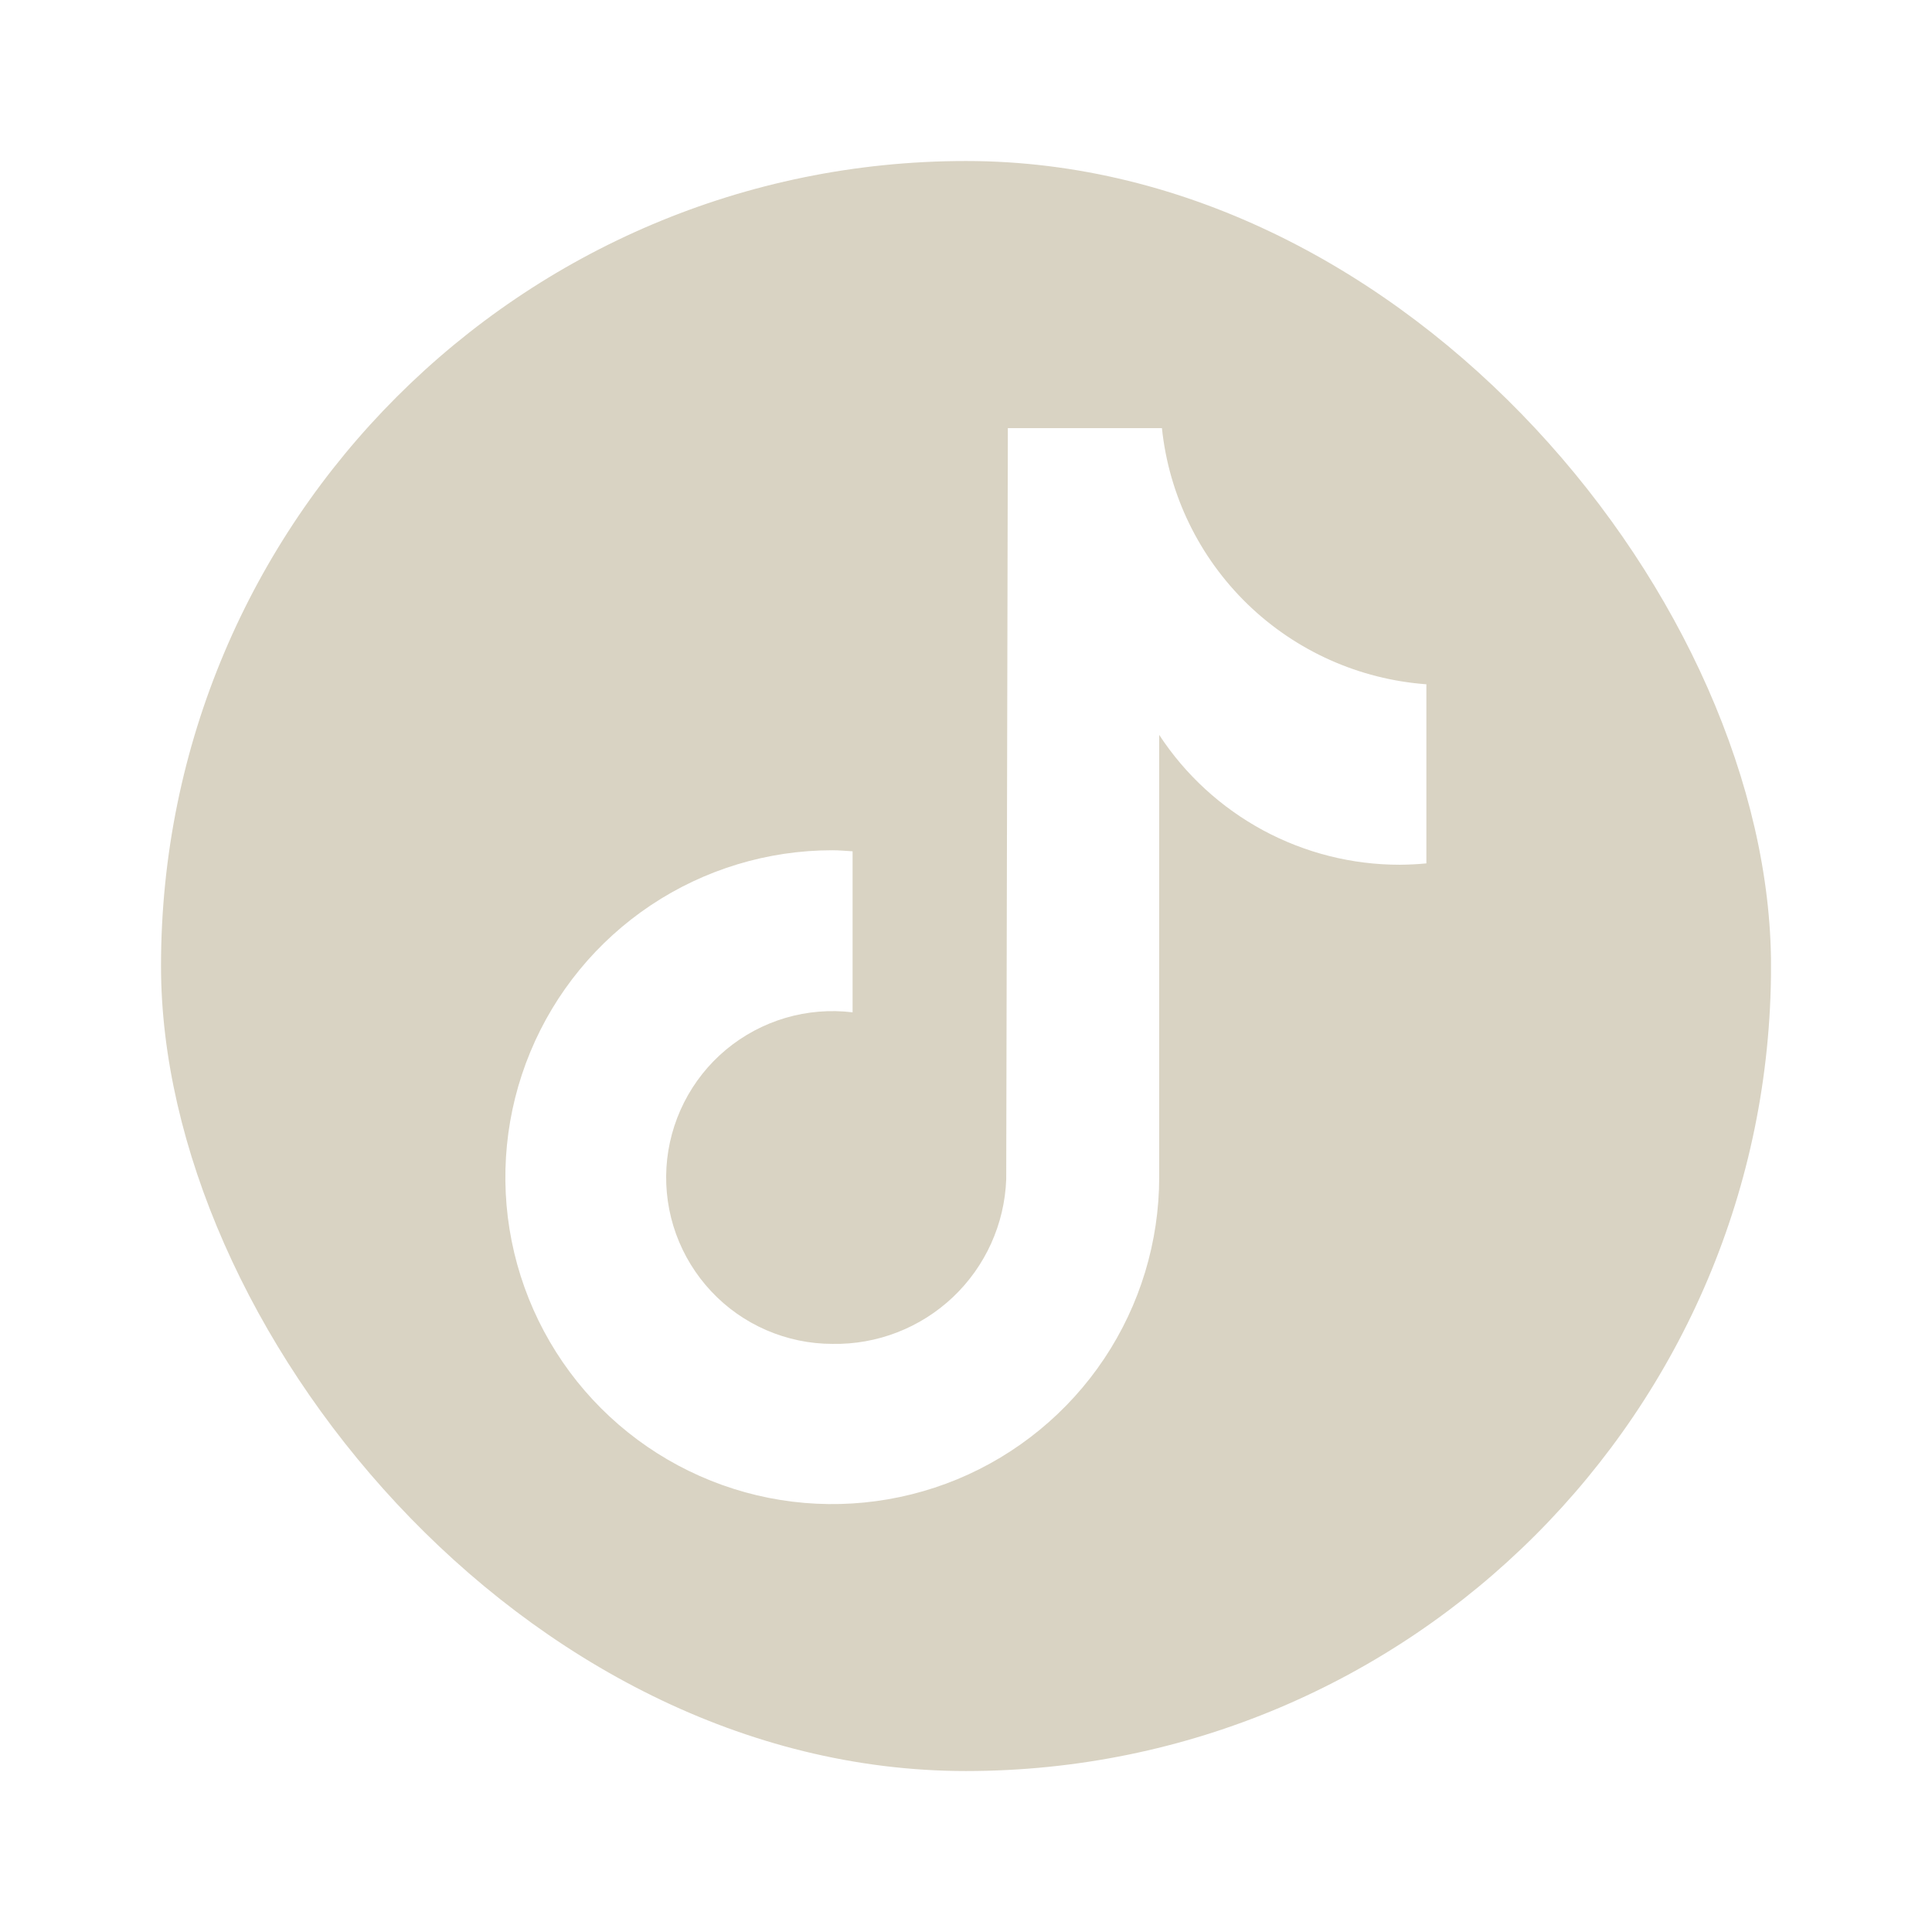 <svg width="44" height="44" viewBox="0 0 44 44" fill="none" xmlns="http://www.w3.org/2000/svg">
<g clip-path="url(#clip0_1562_1163)">
<path d="M38.5 3.667H5.5C5.014 3.667 4.547 3.86 4.203 4.204C3.86 4.548 3.667 5.014 3.667 5.501V38.501C3.667 38.987 3.86 39.453 4.203 39.797C4.547 40.141 5.014 40.334 5.5 40.334H38.5C38.986 40.334 39.452 40.141 39.796 39.797C40.14 39.453 40.333 38.987 40.333 38.501V5.501C40.333 5.014 40.14 4.548 39.796 4.204C39.452 3.86 38.986 3.667 38.5 3.667ZM32.485 19.663C32.285 19.683 32.083 19.692 31.883 19.694C30.796 19.696 29.725 19.426 28.767 18.91C27.81 18.393 26.996 17.647 26.4 16.737V26.808C26.4 28.28 25.964 29.72 25.146 30.945C24.328 32.169 23.165 33.124 21.805 33.688C20.444 34.251 18.947 34.399 17.503 34.112C16.058 33.824 14.732 33.115 13.69 32.074C12.649 31.033 11.94 29.706 11.652 28.261C11.365 26.817 11.513 25.32 12.077 23.959C12.64 22.599 13.595 21.436 14.819 20.618C16.044 19.8 17.484 19.364 18.956 19.364C19.112 19.364 19.263 19.379 19.417 19.388V23.055C18.904 22.993 18.384 23.036 17.888 23.182C17.392 23.329 16.932 23.575 16.535 23.905C16.138 24.236 15.813 24.645 15.58 25.106C15.347 25.567 15.21 26.07 15.178 26.586C15.147 27.102 15.221 27.619 15.397 28.105C15.573 28.59 15.846 29.035 16.2 29.412C16.553 29.788 16.98 30.089 17.455 30.294C17.929 30.499 18.44 30.606 18.956 30.606C19.976 30.625 20.962 30.242 21.703 29.541C22.443 28.84 22.879 27.876 22.916 26.857L22.953 9.75H26.462C26.622 11.275 27.313 12.694 28.414 13.761C29.515 14.827 30.956 15.472 32.485 15.584V19.663Z" fill="#D9D3C3"/>
</g>
<defs>
<clipPath id="clip0_1562_1163">
<rect x="3.667" y="3.667" width="36.667" height="36.667" rx="18.333" fill="white"/>
</clipPath>
</defs>
</svg>
